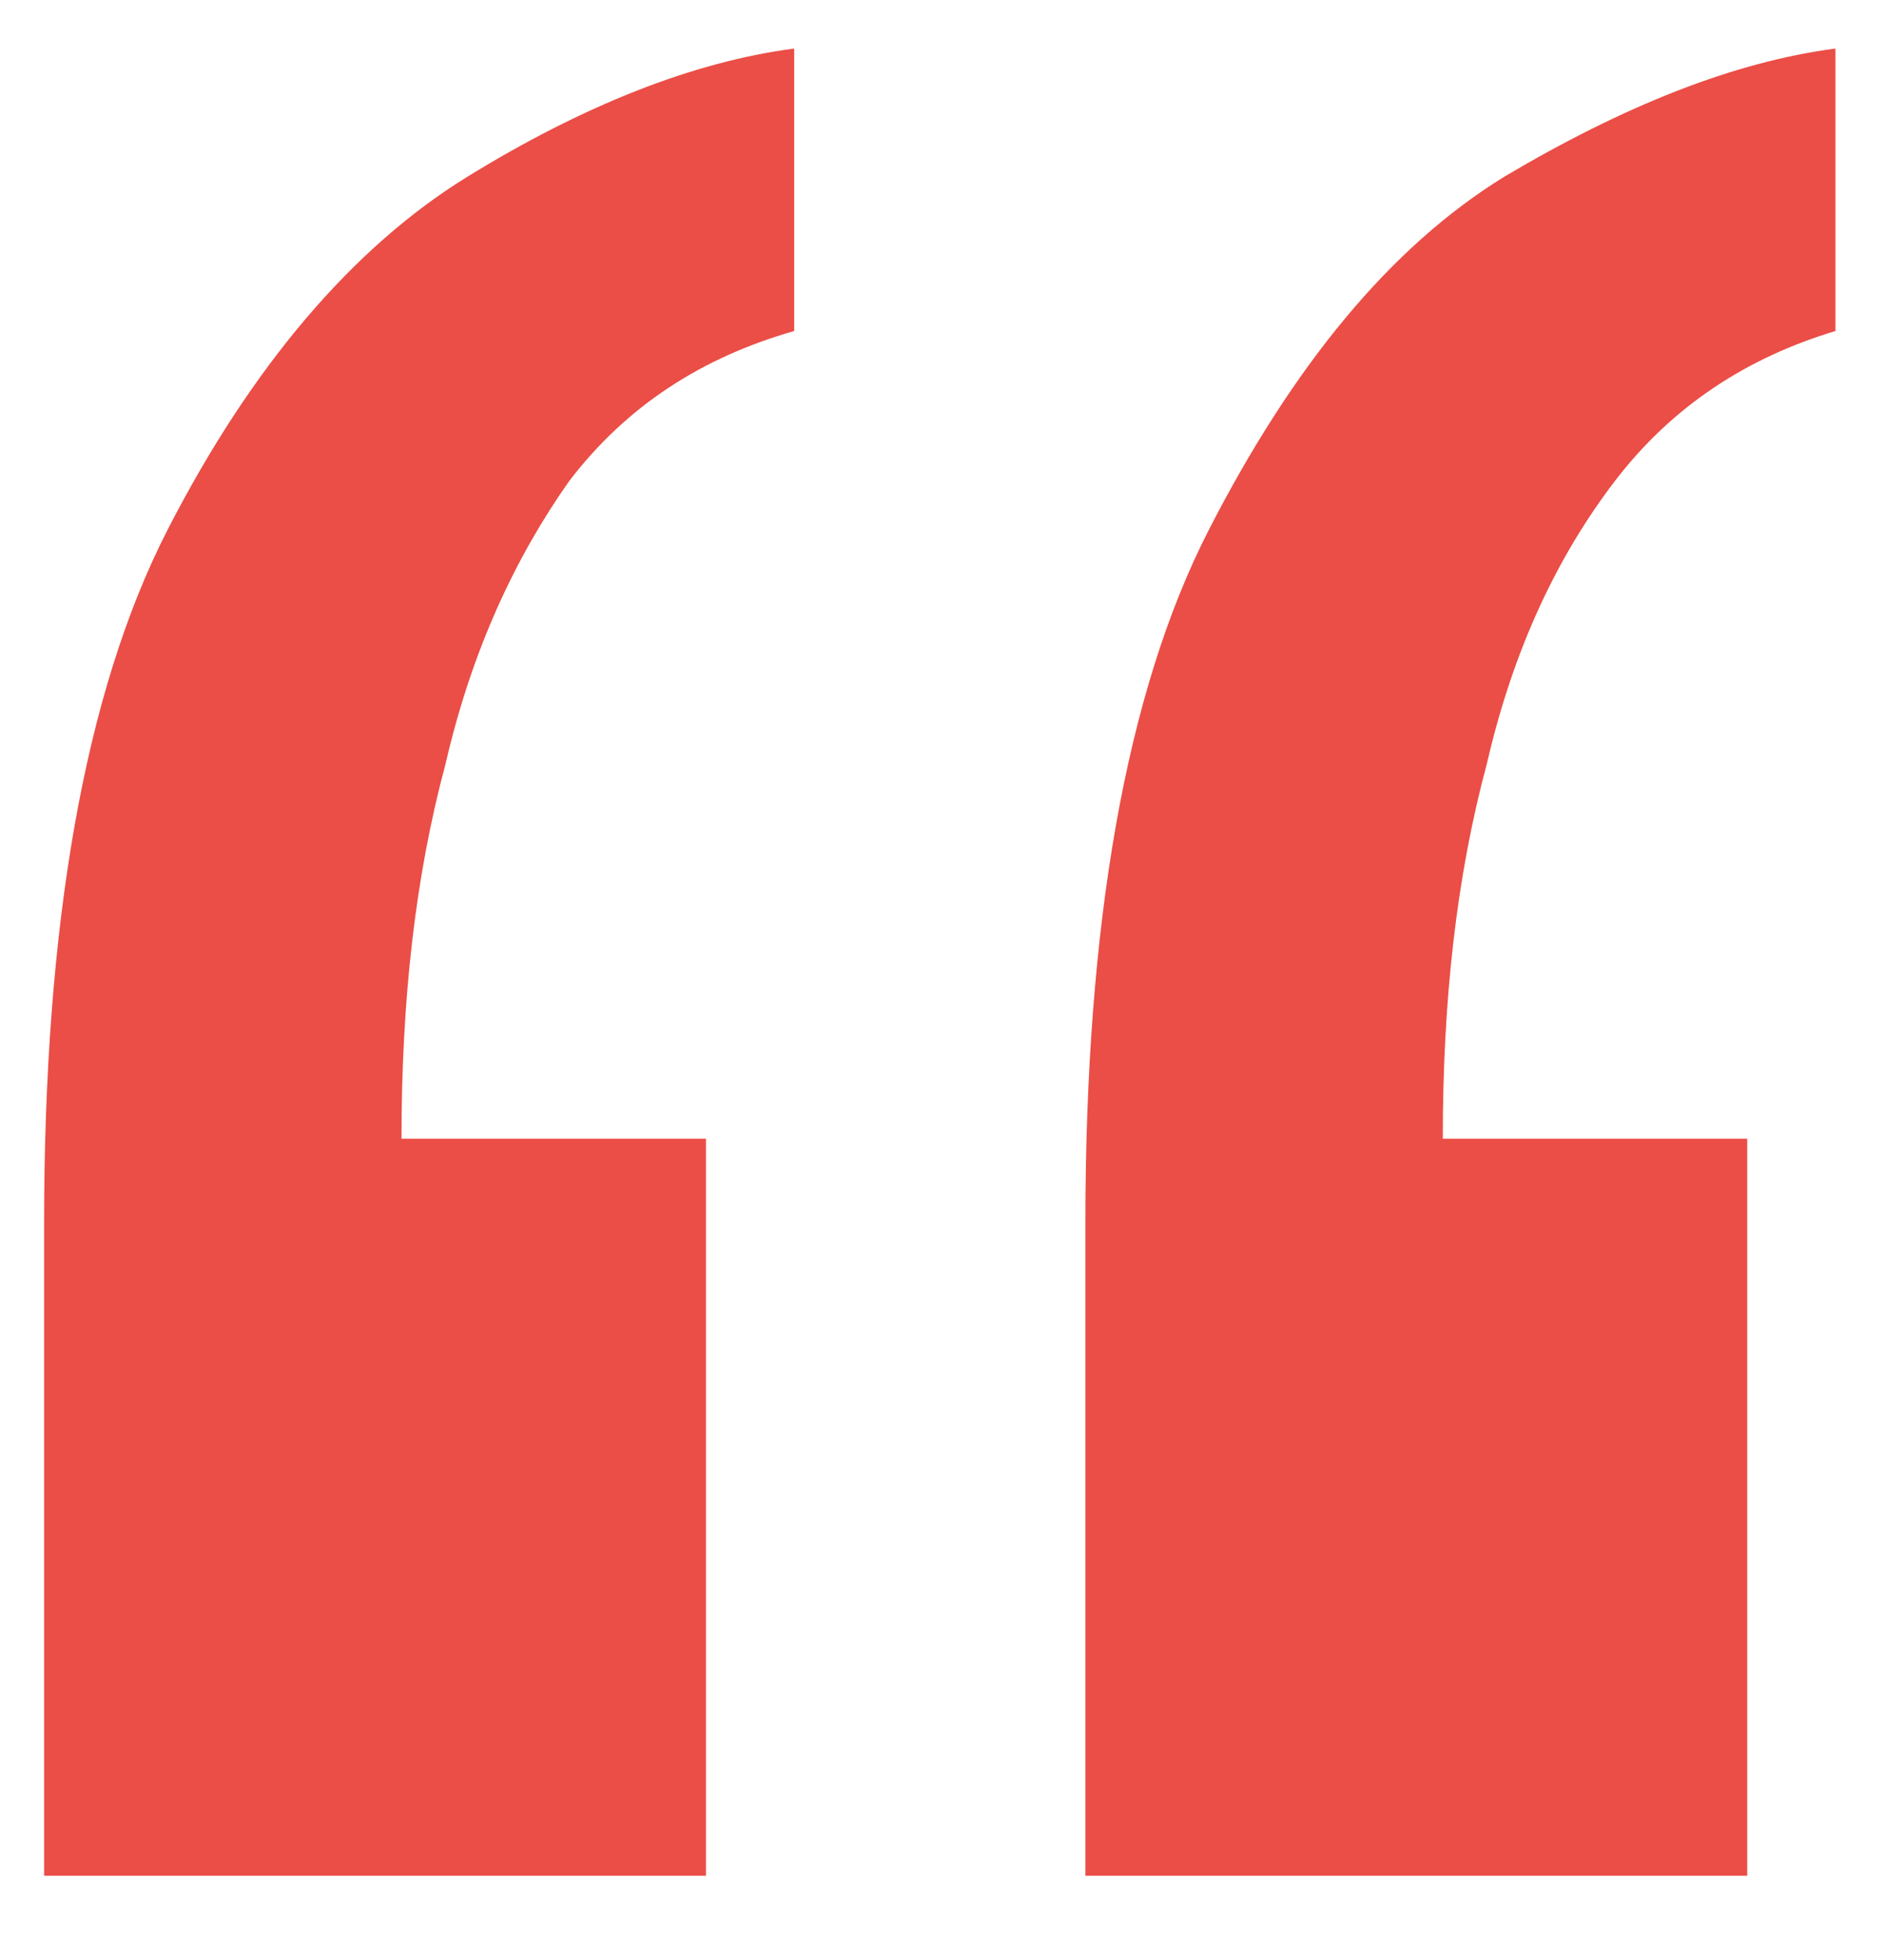 <?xml version="1.0" encoding="utf-8"?>
<!-- Generator: Adobe Illustrator 27.8.1, SVG Export Plug-In . SVG Version: 6.00 Build 0)  -->
<svg version="1.1" id="Capa_1" xmlns="http://www.w3.org/2000/svg" xmlns:xlink="http://www.w3.org/1999/xlink" x="0px" y="0px"
	 width="42.7px" height="44.4px" viewBox="0 0 42.7 44.4" style="enable-background:new 0 0 42.7 44.4;" xml:space="preserve">
<style type="text/css">
	.st0{fill:#EA4E46;}
</style>
<g>
	<g>
		<path class="st0" d="M18,1.1v6.4c-2.1,0.6-3.8,1.7-5.1,3.4c-1.2,1.7-2.2,3.8-2.8,6.4c-0.7,2.6-1,5.4-1,8.5h6.9v16.7H1V27.7
			C1,21,1.9,15.7,3.8,12C5.7,8.3,8,5.6,10.6,4C13.2,2.4,15.7,1.4,18,1.1z M41.6,1.1v6.4c-2,0.6-3.7,1.7-5,3.4
			c-1.3,1.7-2.3,3.8-2.9,6.4c-0.7,2.6-1,5.4-1,8.5h6.9v16.7H24.6V27.7c0-6.7,0.9-12,2.8-15.7c1.9-3.7,4.1-6.4,6.7-8
			C36.8,2.4,39.3,1.4,41.6,1.1z"/>
	</g>
</g>
</svg>
